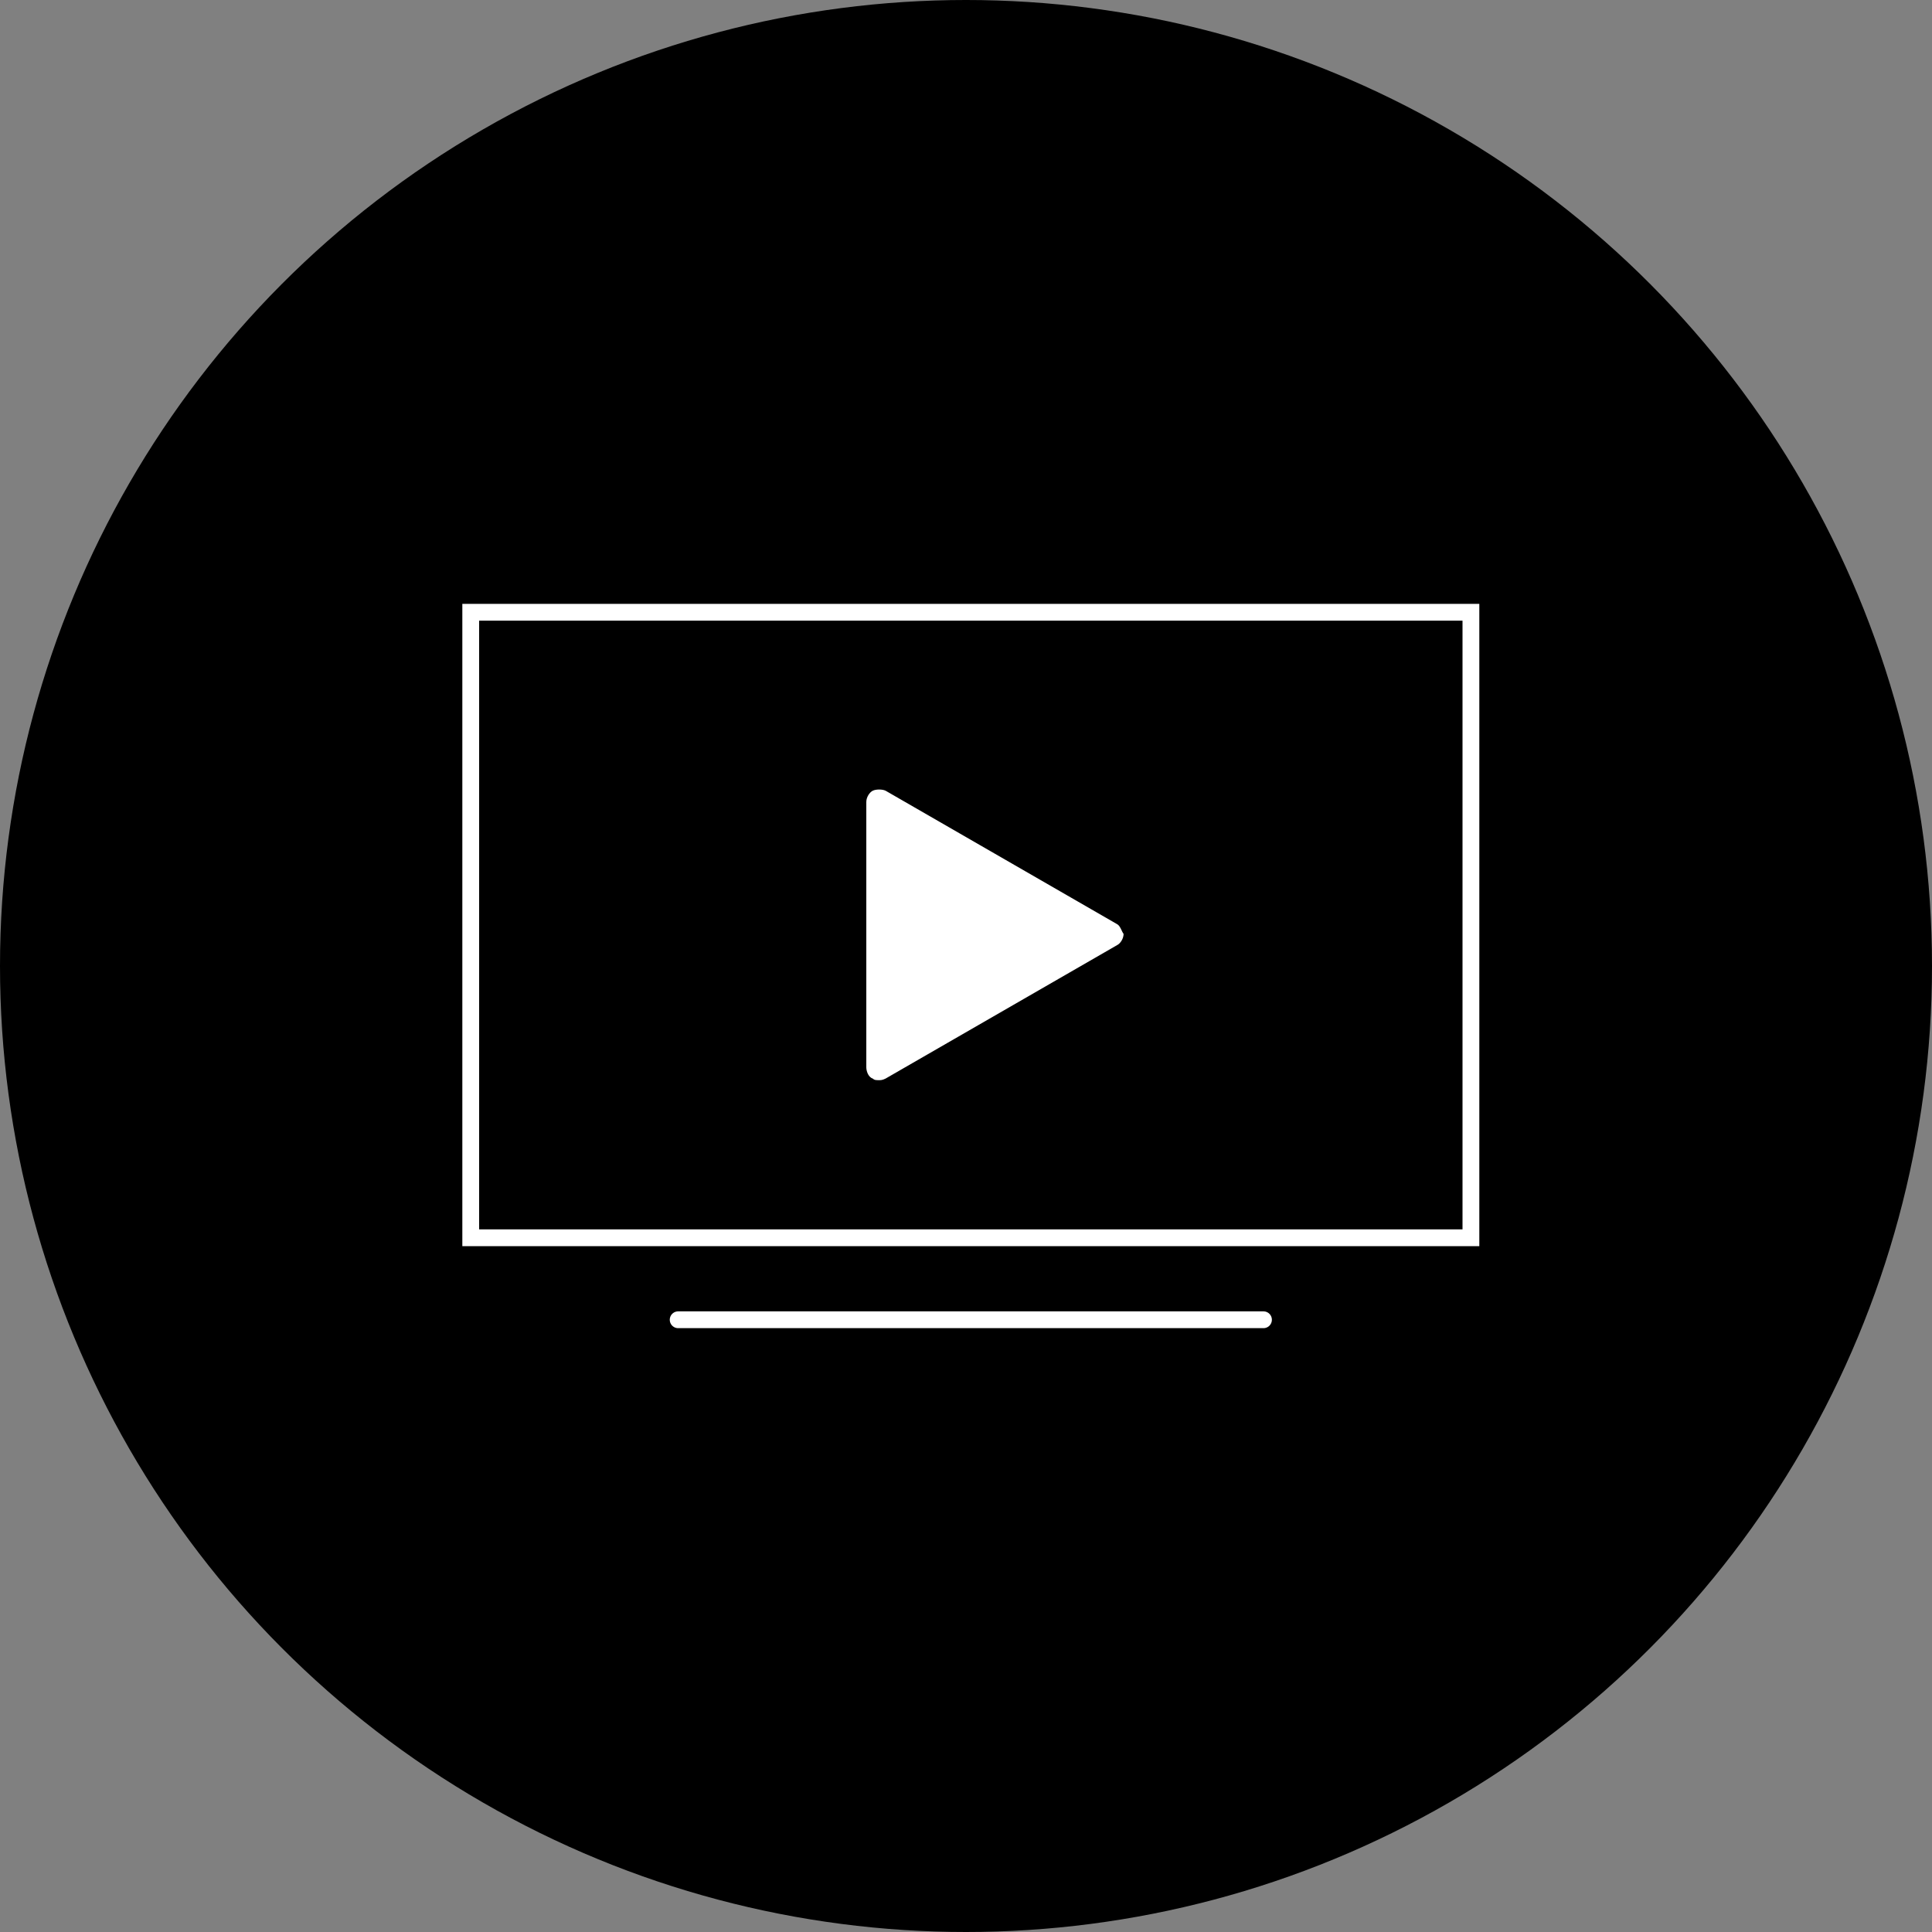 <svg width="230" height="230" viewBox="0 0 230 230" fill="none" xmlns="http://www.w3.org/2000/svg">
<rect x="0" y="0" width="230" height="230" fill="#808080" stroke="none"/>
<circle cx="115" cy="115" r="115" fill="black"/>
<path d="M175.109 72.886H56.04V147.351H175.109V72.886Z" stroke="white" stroke-width="2" stroke-miterlimit="10" stroke-linecap="round"/>
<path d="M150.414 157.114H80.734" stroke="white" stroke-width="2" stroke-miterlimit="10" stroke-linecap="round"/>
<path d="M132.995 110.023L105.429 94.134C105.046 93.943 104.28 93.943 103.898 94.134C103.515 94.326 103.132 94.9 103.132 95.474V127.06C103.132 127.443 103.323 128.209 103.898 128.4C104.089 128.591 104.28 128.591 104.663 128.591C104.855 128.591 105.046 128.591 105.429 128.4L132.995 112.511C133.378 112.32 133.76 111.746 133.76 111.171C133.569 110.98 133.378 110.214 132.995 110.023Z" fill="white"/>
</svg>
